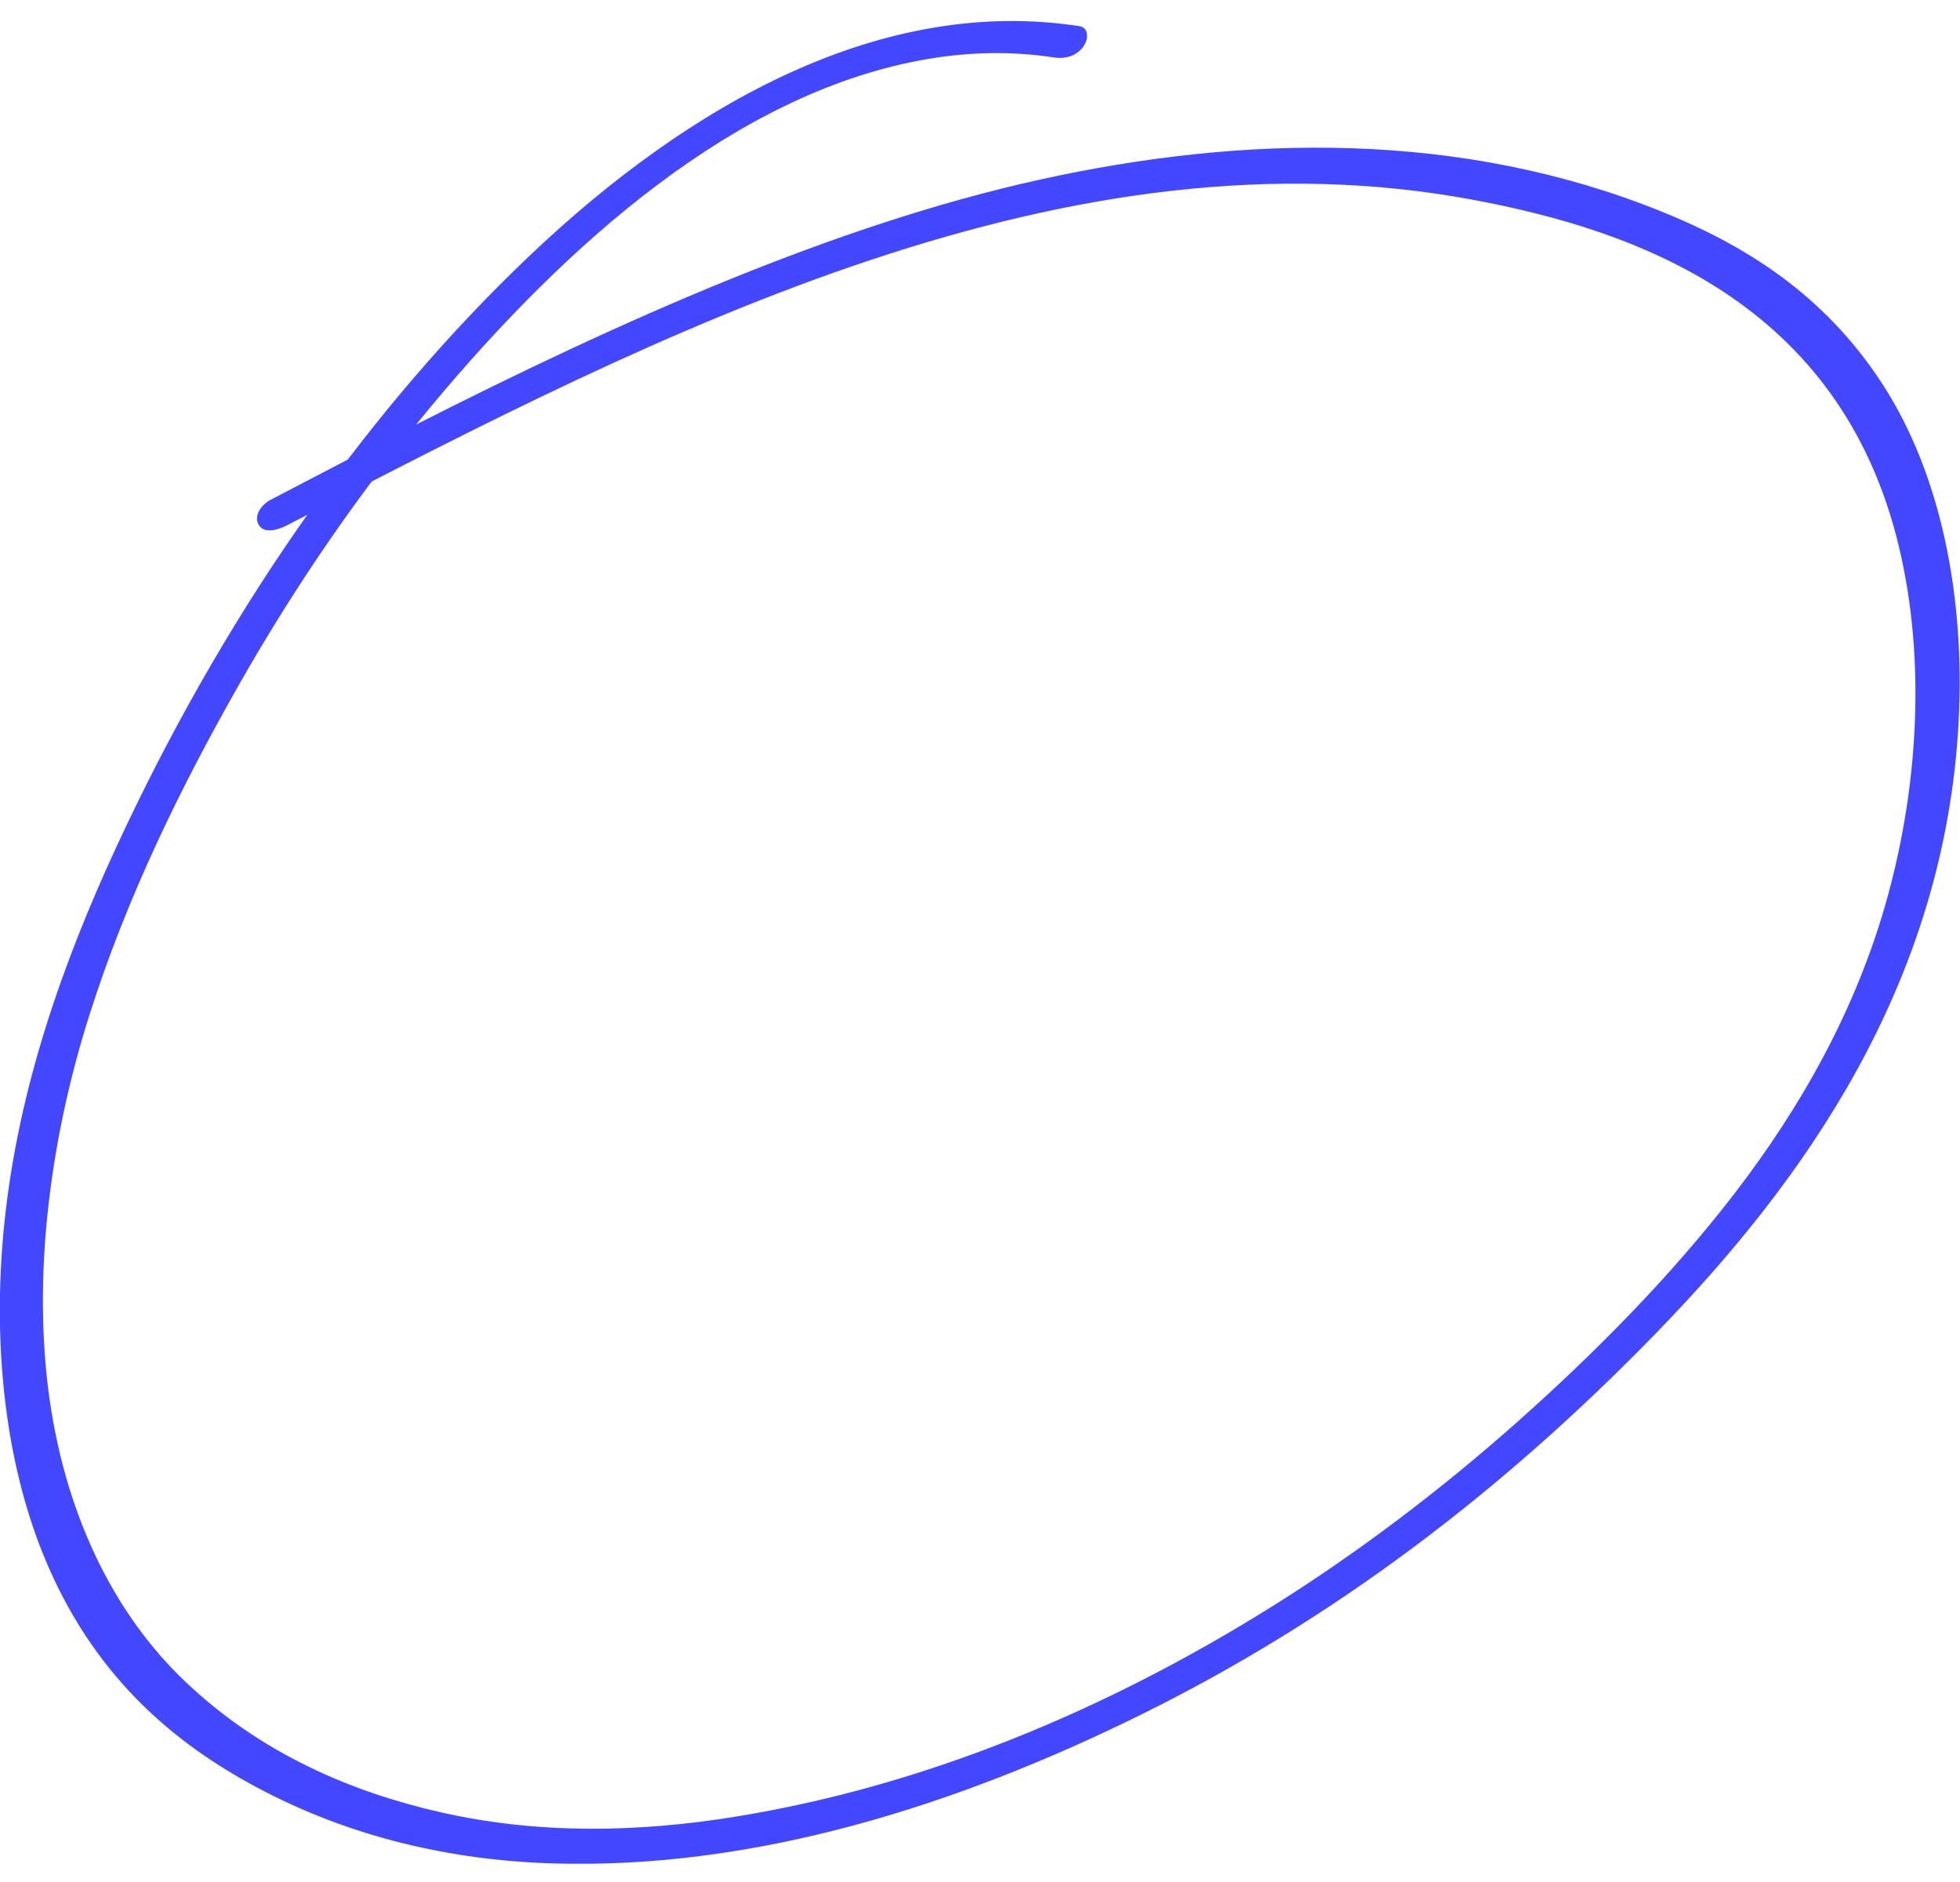 <?xml version="1.0" encoding="UTF-8"?> <svg xmlns="http://www.w3.org/2000/svg" width="50" height="48" viewBox="0 0 50 48" fill="none"><g clip-path="url(#clip0_45_1624)"><path d="M27.537 0.668C22.515 -0.107 17.613 2.626 13.509 6.523C9.465 10.367 5.951 15.329 3.232 21.039C1.853 23.938 0.636 27.12 0.183 30.584C-0.238 33.79 0.023 37.238 1.267 40.036C2.512 42.835 4.468 44.47 6.525 45.572C8.945 46.873 11.544 47.45 14.128 47.527C19.23 47.676 24.382 46.073 29.174 43.699C33.967 41.325 38.281 38.09 42.279 33.968C45.956 30.18 49.63 25.133 49.968 18.354C50.123 15.248 49.532 12.119 48.018 9.789C46.504 7.46 44.45 6.228 42.379 5.392C37.262 3.329 31.744 3.43 26.527 4.581C21.31 5.731 15.815 8.19 10.64 10.815C9.387 11.449 8.14 12.103 6.892 12.753C6.734 12.834 6.45 13.108 6.596 13.379C6.743 13.649 7.156 13.484 7.328 13.395C12.229 10.851 17.151 8.312 22.242 6.62C27.333 4.928 32.464 4.14 37.584 5.097C41.714 5.869 46.962 7.694 48.448 13.969C49.128 16.839 48.93 20.009 48.17 22.807C47.367 25.767 45.895 28.295 44.258 30.427C42.62 32.559 40.658 34.533 38.708 36.265C36.758 37.997 34.635 39.605 32.481 40.953C28.145 43.67 23.501 45.564 18.78 46.331C16.273 46.739 13.721 46.788 11.226 46.218C8.96 45.702 6.662 44.724 4.741 42.903C2.874 41.139 1.615 38.53 1.227 35.401C0.84 32.272 1.336 28.864 2.28 25.892C3.244 22.852 4.629 20.045 6.103 17.453C7.577 14.861 9.204 12.515 10.985 10.379C14.518 6.135 18.772 2.428 23.45 1.544C24.591 1.326 25.753 1.29 26.897 1.467C27.147 1.504 27.448 1.447 27.637 1.189C27.777 0.995 27.775 0.704 27.537 0.668Z" fill="#4347FF"></path></g><defs><clipPath id="clip0_45_1624"><rect width="50" height="47" fill="white" transform="translate(0 0.534)"></rect></clipPath></defs></svg> 